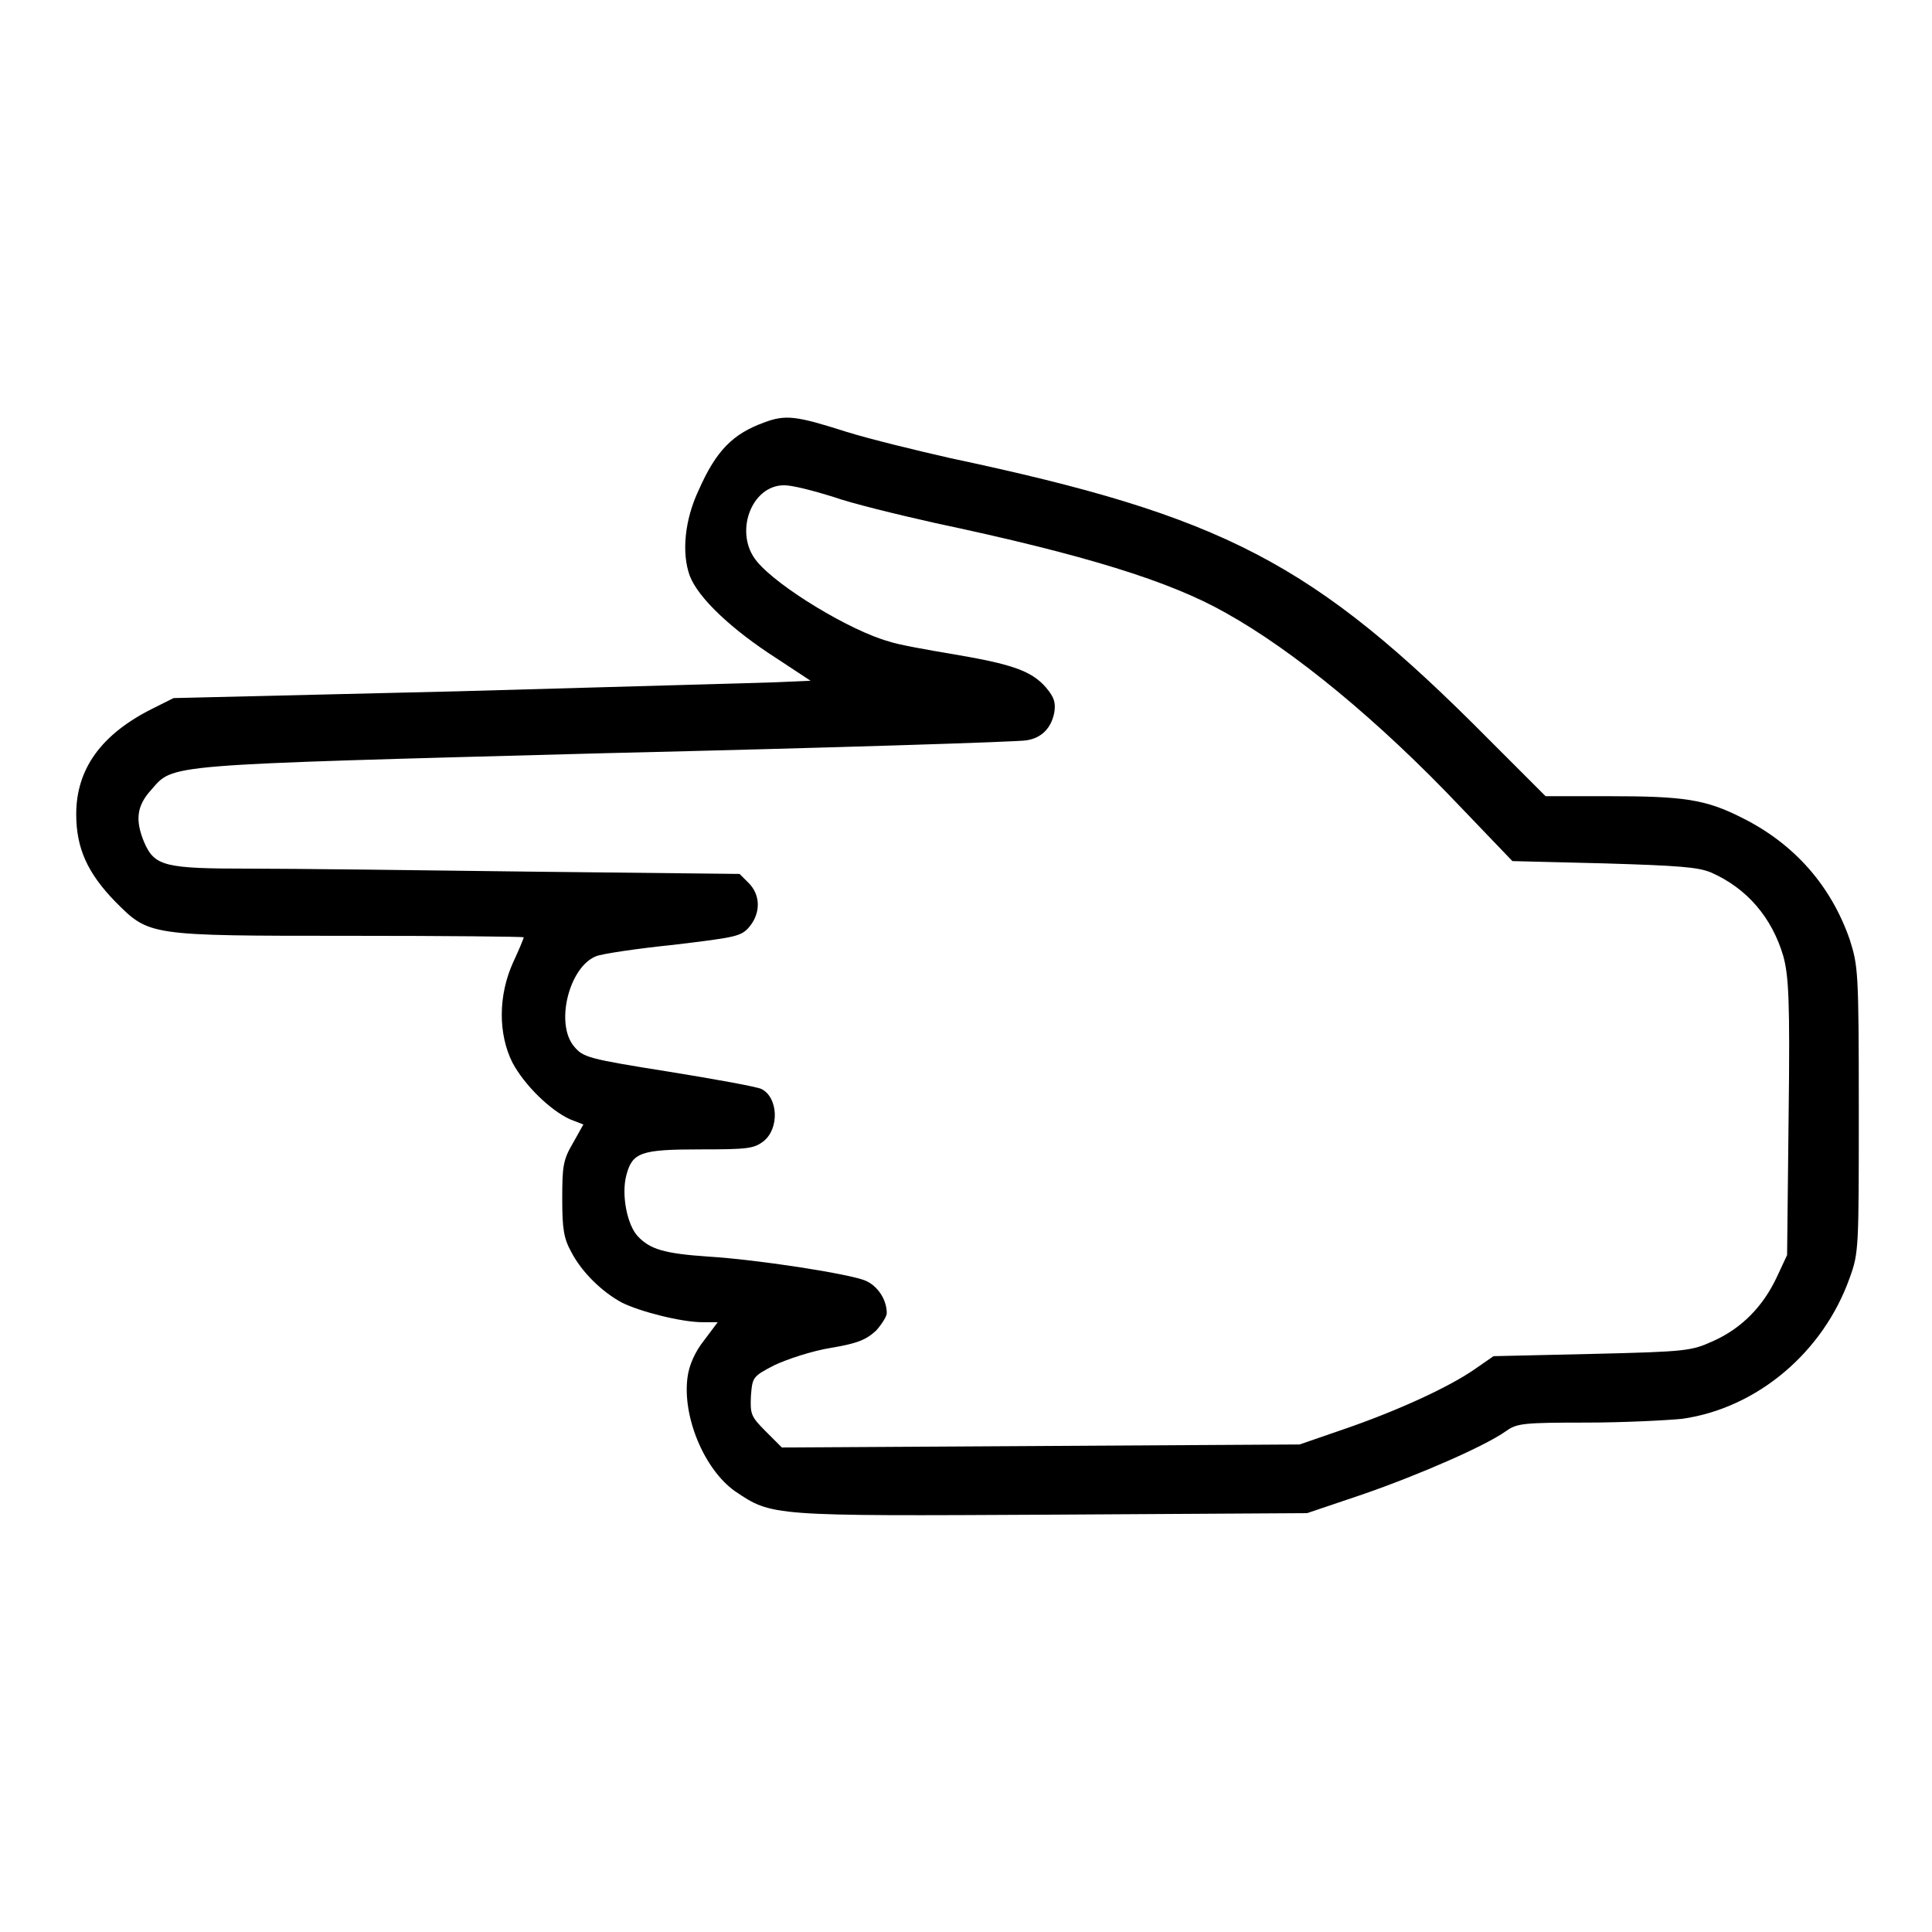 <?xml version="1.0" encoding="utf-8"?>
<!-- Svg Vector Icons : http://www.onlinewebfonts.com/icon -->
<!DOCTYPE svg PUBLIC "-//W3C//DTD SVG 1.1//EN" "http://www.w3.org/Graphics/SVG/1.1/DTD/svg11.dtd">
<svg version="1.1" xmlns="http://www.w3.org/2000/svg" xmlns:xlink="http://www.w3.org/1999/xlink" x="0px" y="0px" viewBox="0 0 256 256" enable-background="new 0 0 256 256" xml:space="preserve">
<g><g><g><path fill="#000000" d="M101.2,56c-4.1,1.5-6.3,3.7-8.6,8.9c-1.9,4-2.3,8.4-1.2,11.4c1.1,2.9,5.5,7.1,11.6,11l4.4,2.9l-4.5,0.2c-2.5,0.1-21.4,0.6-42.2,1.2L23,92.5l-2.8,1.4c-6.8,3.4-10.1,8-10.1,14c0,4.5,1.5,7.8,5.2,11.6c4.5,4.5,4.3,4.5,31,4.5c12.7,0,23.1,0.1,23.1,0.2c0,0.1-0.6,1.6-1.4,3.3c-2,4.4-2,9.5-0.1,13.3c1.6,3,5,6.3,7.6,7.5l1.8,0.7l-1.4,2.5c-1.3,2.2-1.4,3.1-1.4,7.4c0,3.9,0.2,5.2,1.2,7c1.4,2.7,4.1,5.3,6.7,6.7c2.4,1.2,7.9,2.6,10.7,2.6h2l-1.8,2.4c-1.2,1.5-2,3.3-2.2,4.9c-0.7,5.2,2.2,12.2,6.3,15.1c4.9,3.3,4.7,3.3,42,3.1l33.8-0.2l7.4-2.5c7.5-2.6,16.2-6.4,19-8.4c1.4-1,2.3-1.1,10.6-1.1c4.9,0,10.7-0.3,12.7-0.5c9.9-1.4,18.7-8.8,22.2-18.7c1.2-3.3,1.2-3.9,1.2-22.3c0-18.4-0.1-19-1.2-22.5c-2.5-7.2-7.4-12.7-14.2-16.1c-4.9-2.5-7.8-2.9-17.8-2.9h-8.3l-7.5-7.5c-23.3-23.5-35.1-29.6-71.4-37.3c-4.4-1-10.6-2.5-13.8-3.5C105.5,55.1,104.1,54.9,101.2,56z M110.3,65.8c2.5,0.9,8.7,2.4,13.6,3.5c19.8,4.2,31.1,7.7,38.5,11.9c9,5,20.3,14.3,31.1,25.7l6.9,7.2l12.1,0.3c10,0.3,12.5,0.5,14.2,1.2c4.8,2.1,8.1,6,9.6,11.1c0.7,2.6,0.9,5.7,0.7,21.3l-0.2,18.3l-1.4,3c-1.8,3.8-4.6,6.7-8.4,8.4c-2.9,1.3-3.4,1.4-16,1.7l-13.1,0.3l-2.6,1.8c-3.5,2.4-10.3,5.5-17.3,7.9l-5.8,2l-34.3,0.2l-34.3,0.2l-2.1-2.1c-2-2-2.1-2.3-2-4.7c0.2-2.5,0.2-2.6,3.1-4.1c1.7-0.8,5-1.9,7.5-2.3c3.6-0.6,4.7-1.1,6-2.3c0.8-0.9,1.4-1.9,1.4-2.3c0-1.8-1.2-3.6-2.8-4.3c-2.1-0.9-14.3-2.8-20.9-3.2c-5.9-0.4-7.7-1-9.3-2.7c-1.4-1.5-2.2-5.5-1.5-8.1c0.8-3,1.9-3.4,9.8-3.4c6.3,0,7.1-0.1,8.4-1.1c2.1-1.7,1.9-5.8-0.3-6.9c-0.6-0.3-6.1-1.3-12.3-2.3c-10.7-1.7-11.3-1.9-12.5-3.3c-2.6-3-0.7-10.6,2.9-12c0.7-0.3,5.3-1,10.2-1.5c8.3-1,9-1.1,10.1-2.4c1.5-1.8,1.5-4.2-0.1-5.8l-1.2-1.2l-27.4-0.3c-15-0.2-31.9-0.4-37.4-0.4c-11.4,0-12.7-0.3-14.1-3.5c-1.2-2.9-1-4.8,0.9-6.9c3.1-3.5,0.9-3.3,60.2-4.9c29.7-0.7,54.8-1.5,55.8-1.7c2-0.3,3.3-1.6,3.7-3.7c0.2-1.3,0-2-1.1-3.3c-1.9-2.2-4.5-3.1-12.2-4.4c-3.6-0.6-7.5-1.3-8.6-1.7c-5.1-1.4-14.7-7.2-17.5-10.6c-3.1-3.7-0.8-10.1,3.6-10.1C105,64.3,107.7,65,110.3,65.8z"/></g></g></g>
</svg>